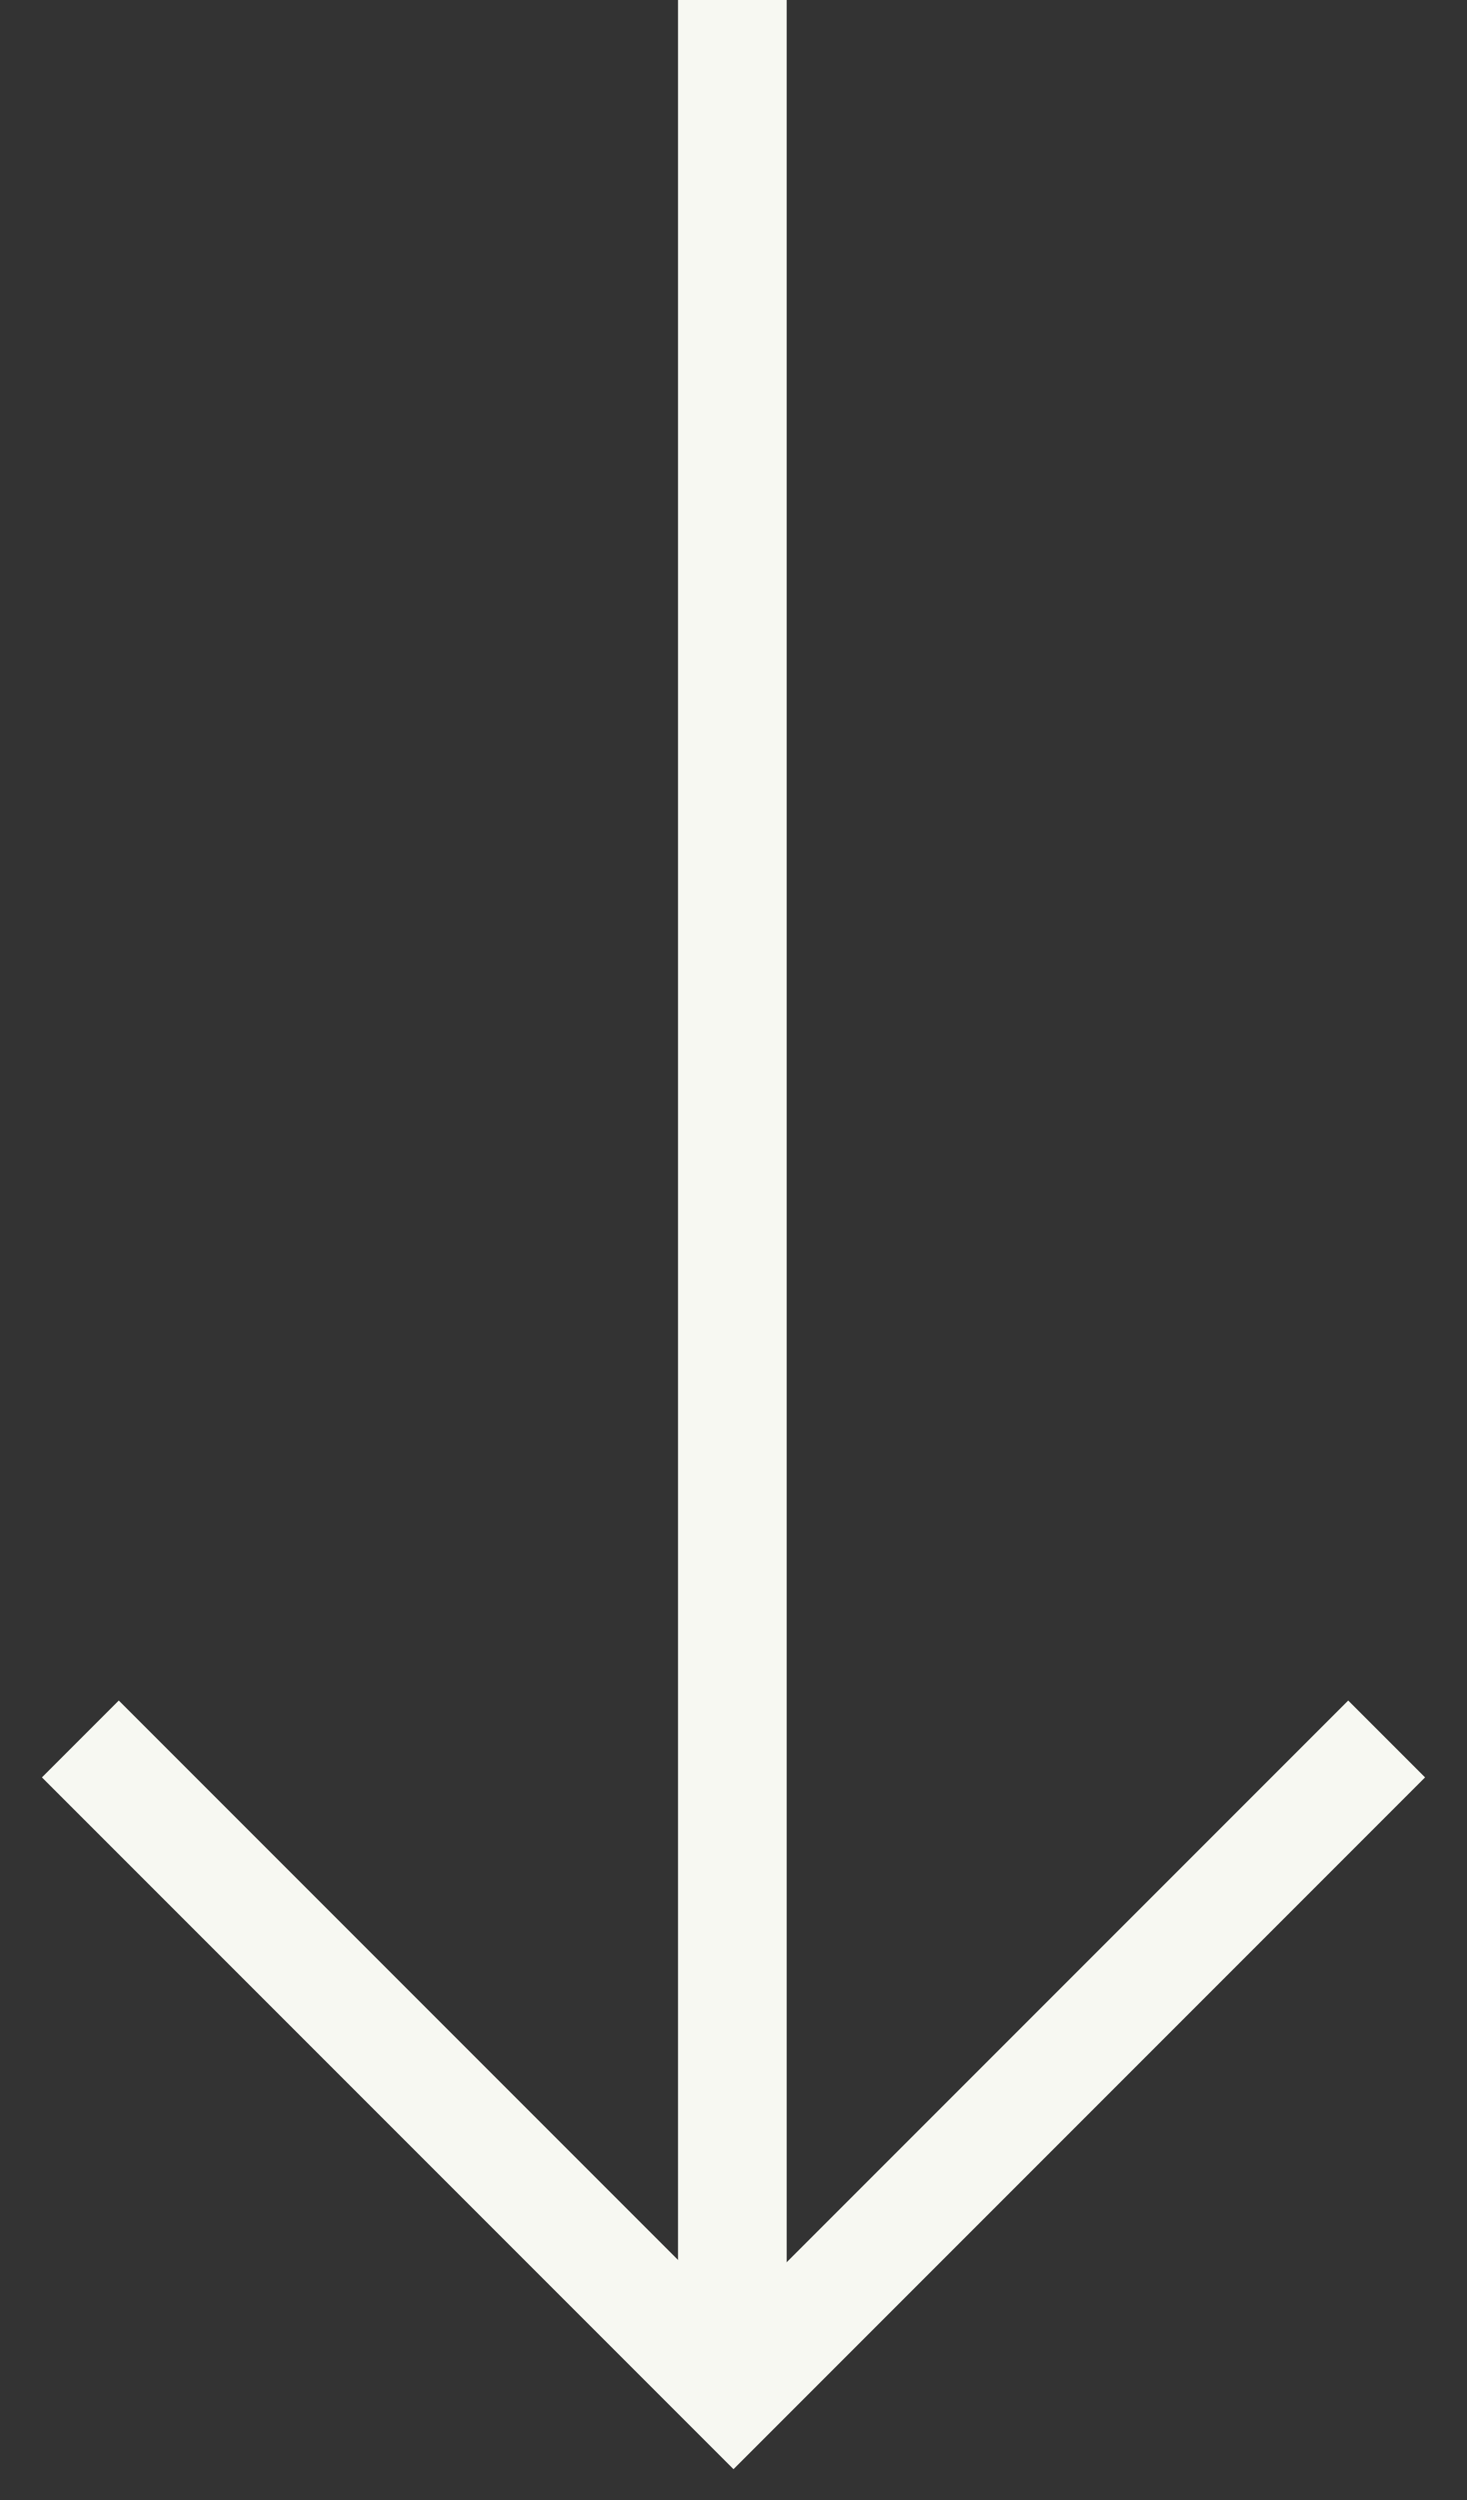<?xml version="1.0" encoding="UTF-8"?>
<svg width="27px" height="46px" viewBox="0 0 27 46" version="1.1" xmlns="http://www.w3.org/2000/svg" xmlns:xlink="http://www.w3.org/1999/xlink">
    <rect x="0" y="0" width="27" height="46" fill="#333333" stroke="none"/>
    <!-- Generator: Sketch 55.2 (78181) - https://sketchapp.com -->
    <title>Group 2</title>
    <desc>Created with Sketch.</desc>
    <g id="Website" stroke="none" stroke-width="1" fill="none" fill-rule="evenodd">
        <g id="Home_1" transform="translate(-707, -555)" stroke="#F7F8F2" stroke-width="2">
            <g id="Group-2" transform="translate(708, 555)">
                <polyline id="Rectangle" transform="translate(12.5, 31.995) rotate(-45) translate(-12.5, -31.995) " points="4 23.495 4 40.495 21 40.495"></polyline>
                <path d="M12.479,-4.26325641e-14 L12.479,44.05" id="Path"></path>
            </g>
        </g>
    </g>
</svg>